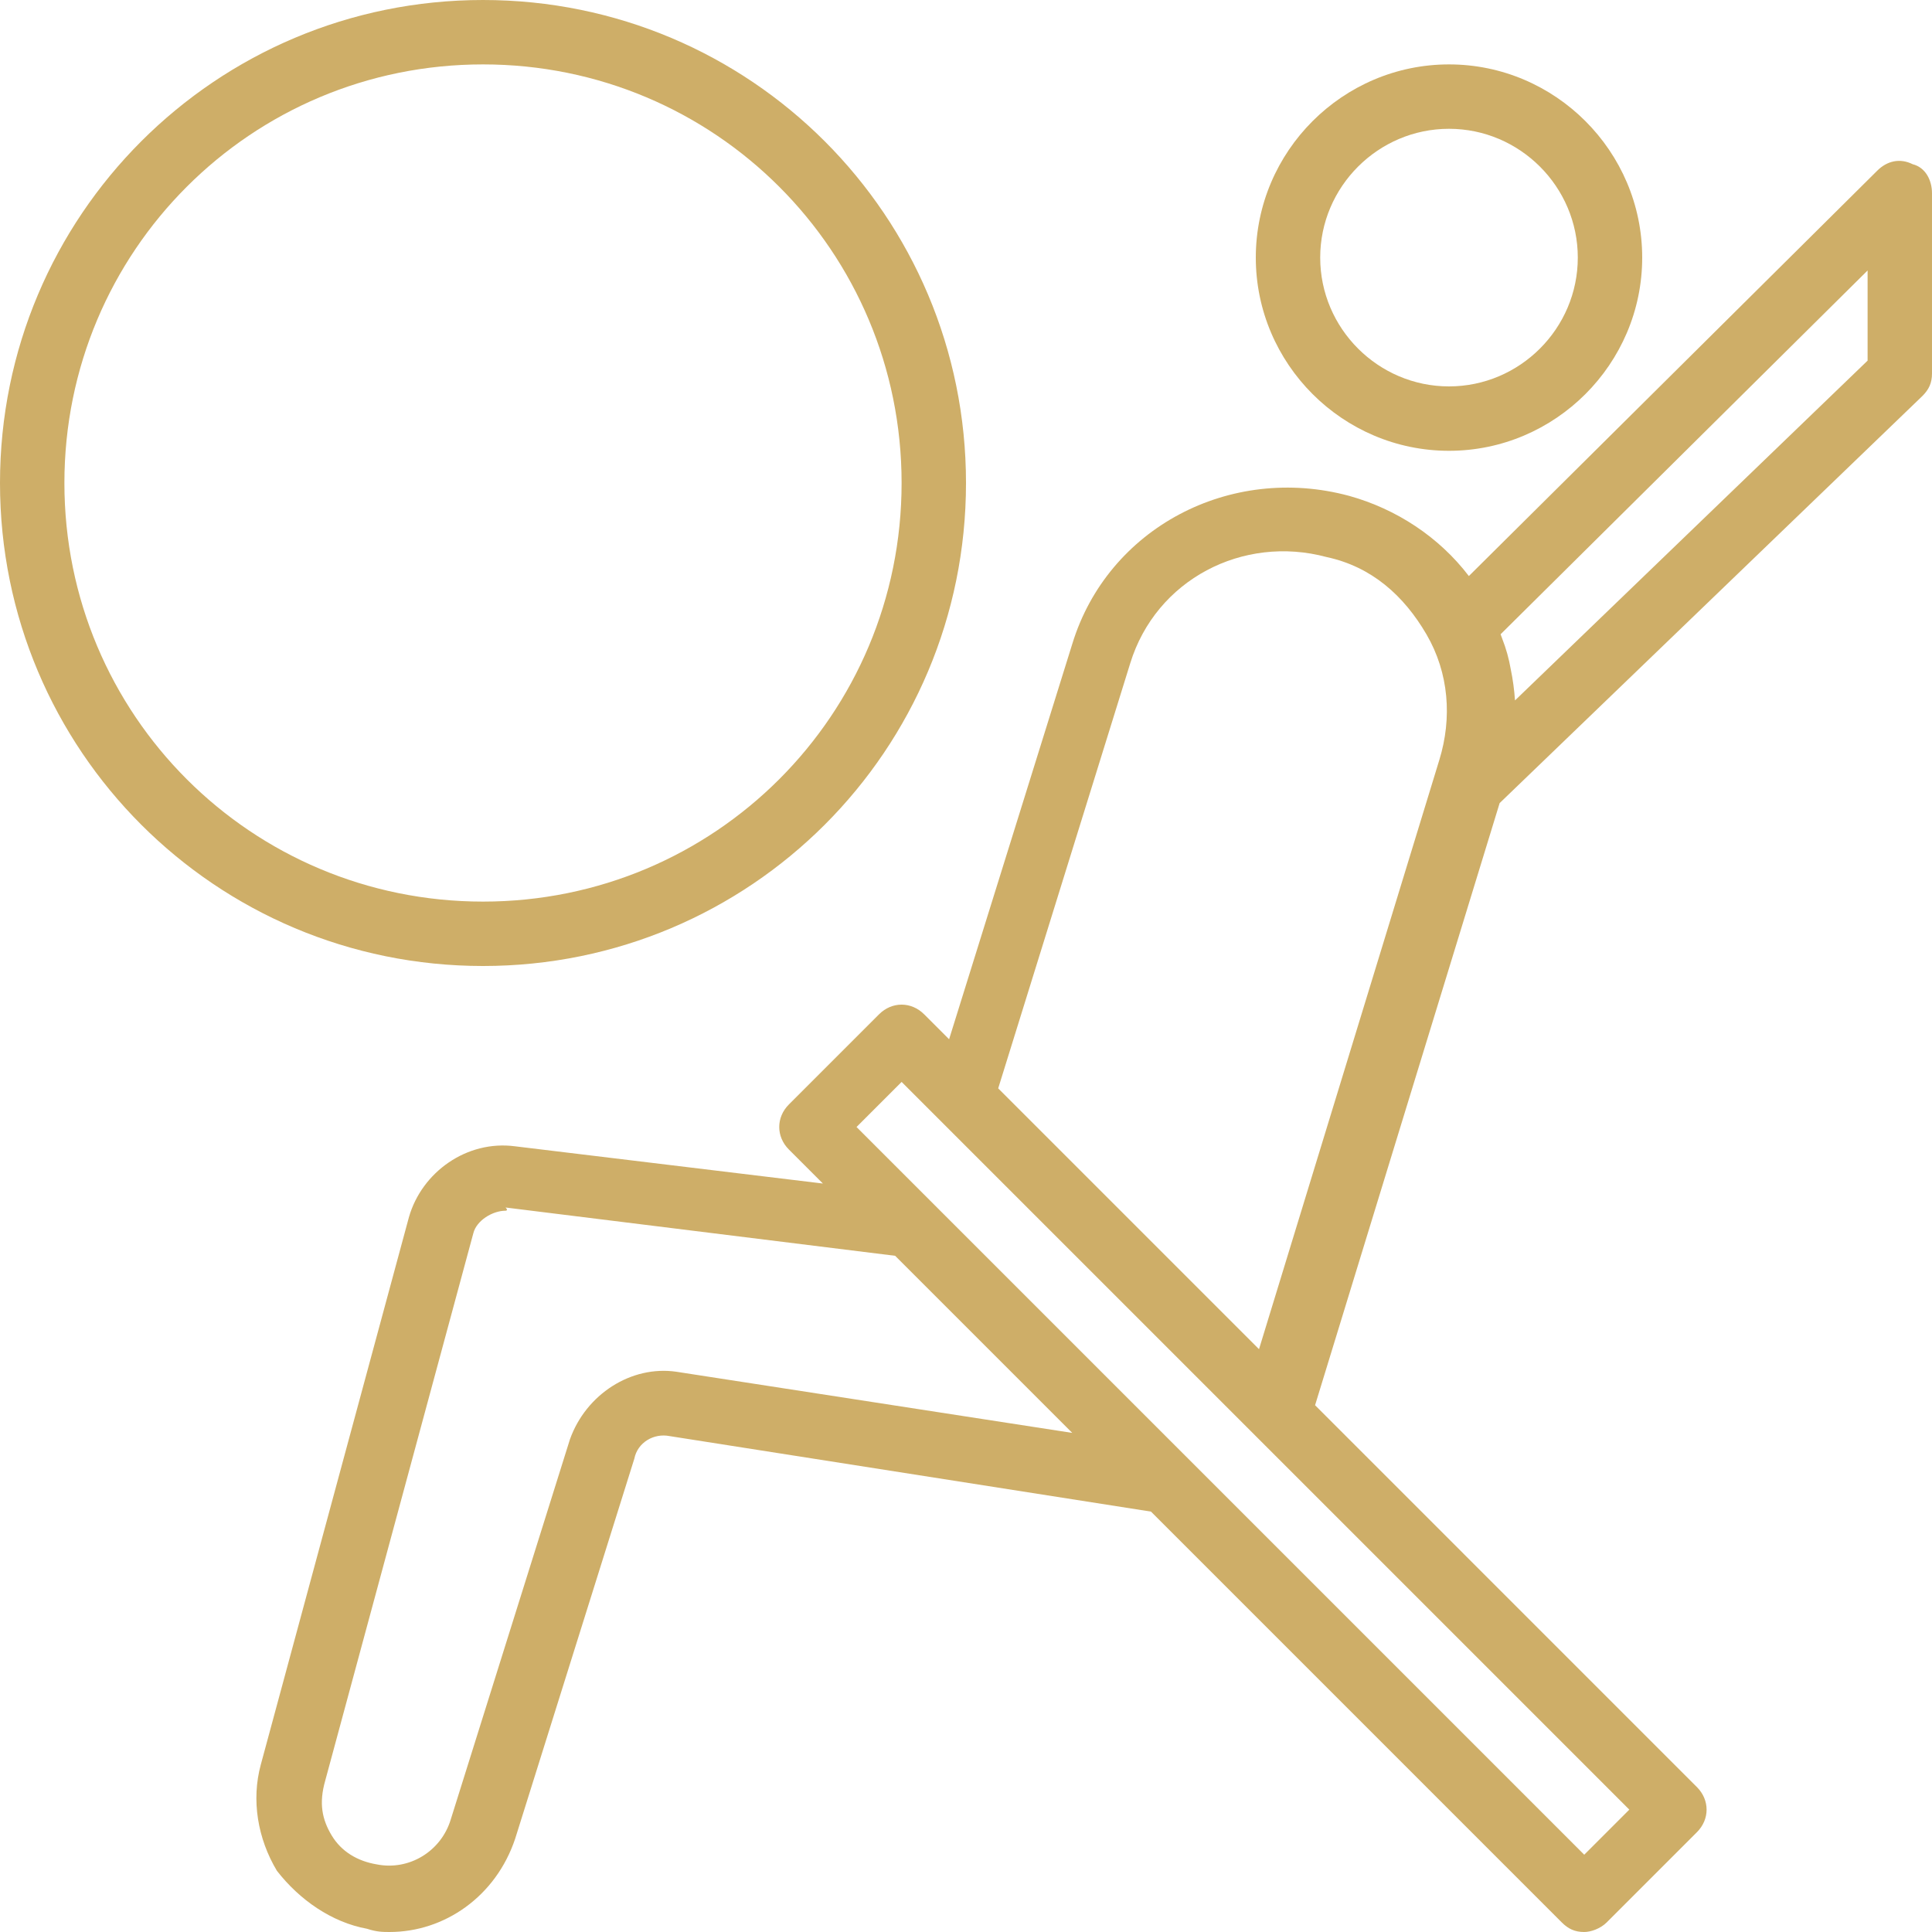 <?xml version="1.0"?>
<svg xmlns="http://www.w3.org/2000/svg" xmlns:xlink="http://www.w3.org/1999/xlink" xmlns:svgjs="http://svgjs.com/svgjs" version="1.1" width="512" height="512" x="0" y="0" viewBox="0 0 512 512" style="enable-background:new 0 0 512 512" xml:space="preserve" class=""><g><g xmlns="http://www.w3.org/2000/svg" transform="translate(1 1)"><g><g><path d="m255 127c0-70.827-57.173-128-128-128s-128 57.173-128 128 57.173 128 128 128 128-57.173 128-128zm-238.933 0c0-61.44 49.493-110.933 110.933-110.933s110.933 49.493 110.933 110.933-49.493 110.933-110.933 110.933-110.933-49.493-110.933-110.933z" fill="#ceae68" data-original="#000000" class=""/><path d="m383 118.467c28.16 0 51.2-23.04 51.2-51.2s-23.04-51.2-51.2-51.2-51.2 23.04-51.2 51.2 23.04 51.2 51.2 51.2zm0-85.334c18.773 0 34.133 15.36 34.133 34.133s-15.36 34.134-34.133 34.134-34.133-15.36-34.133-34.133 15.36-34.134 34.133-34.134z" fill="#ceae68" data-original="#000000" class=""/><path d="m505.88 42.52c-3.413-1.707-6.827-.853-9.387 1.707l-108.229 107.433c-7.936-10.402-19.265-17.788-31.717-21.247-31.573-8.533-64 8.533-73.387 39.253l-32.639 104.748-6.615-6.615c-3.413-3.413-8.533-3.413-11.947 0l-23.893 23.893c-3.413 3.413-3.413 8.533 0 11.947l9.011 9.011-81.544-9.864c-12.8-1.707-24.747 6.827-28.16 18.773l-39.253 145.068c-2.56 9.387-.853 19.627 4.267 28.16 5.973 7.68 14.507 13.653 23.893 15.36 2.56.853 4.267.853 5.973.853 14.507 0 28.16-9.387 33.28-24.747l31.573-100.693c.853-4.267 5.12-6.827 9.387-5.973l127.524 20.004 108.85 108.85c1.707 1.707 3.413 2.56 5.973 2.56 1.707 0 4.267-.853 5.973-2.56l23.893-23.893c3.413-3.413 3.413-8.533 0-11.947l-101.198-101.2 48.914-159.572 112.018-107.869c1.707-1.707 2.56-3.413 2.56-5.973v-47.787c0-3.413-1.707-6.827-5.12-7.68zm-327.68 320c-11.947-1.707-23.893 5.973-28.16 17.92l-31.573 100.693c-2.56 8.533-11.093 13.653-19.627 11.947-5.12-.853-9.387-3.413-11.947-7.68s-3.413-8.533-1.707-14.507l39.253-145.067c.853-3.413 5.12-5.973 8.533-5.973 0 0 .853 0 0-.853l103.253 12.8 46.933 46.933zm240.64 128-192.853-192.853 11.947-11.947 10.24 10.24 82.773 82.773 99.84 99.84zm-155.307-203.093 34.987-112.64c6.827-22.187 29.867-34.133 52.053-28.16 11.947 2.56 20.48 10.24 26.453 20.48s6.827 22.187 3.413 33.28l-47.787 156.16zm230.4-192.854-93.442 90.044c-.191-2.772-.561-5.534-1.129-8.273-.47-2.731-1.217-5.462-2.298-8.193-.126-.356-.259-.71-.392-1.065l97.26-96.407v23.894z" fill="#ceae68" data-original="#000000" class=""/></g></g></g><g xmlns="http://www.w3.org/2000/svg"/><g xmlns="http://www.w3.org/2000/svg"/><g xmlns="http://www.w3.org/2000/svg"/><g xmlns="http://www.w3.org/2000/svg"/><g xmlns="http://www.w3.org/2000/svg"/><g xmlns="http://www.w3.org/2000/svg"/><g xmlns="http://www.w3.org/2000/svg"/><g xmlns="http://www.w3.org/2000/svg"/><g xmlns="http://www.w3.org/2000/svg"/><g xmlns="http://www.w3.org/2000/svg"/><g xmlns="http://www.w3.org/2000/svg"/><g xmlns="http://www.w3.org/2000/svg"/><g xmlns="http://www.w3.org/2000/svg"/><g xmlns="http://www.w3.org/2000/svg"/><g xmlns="http://www.w3.org/2000/svg"/></g></svg>

